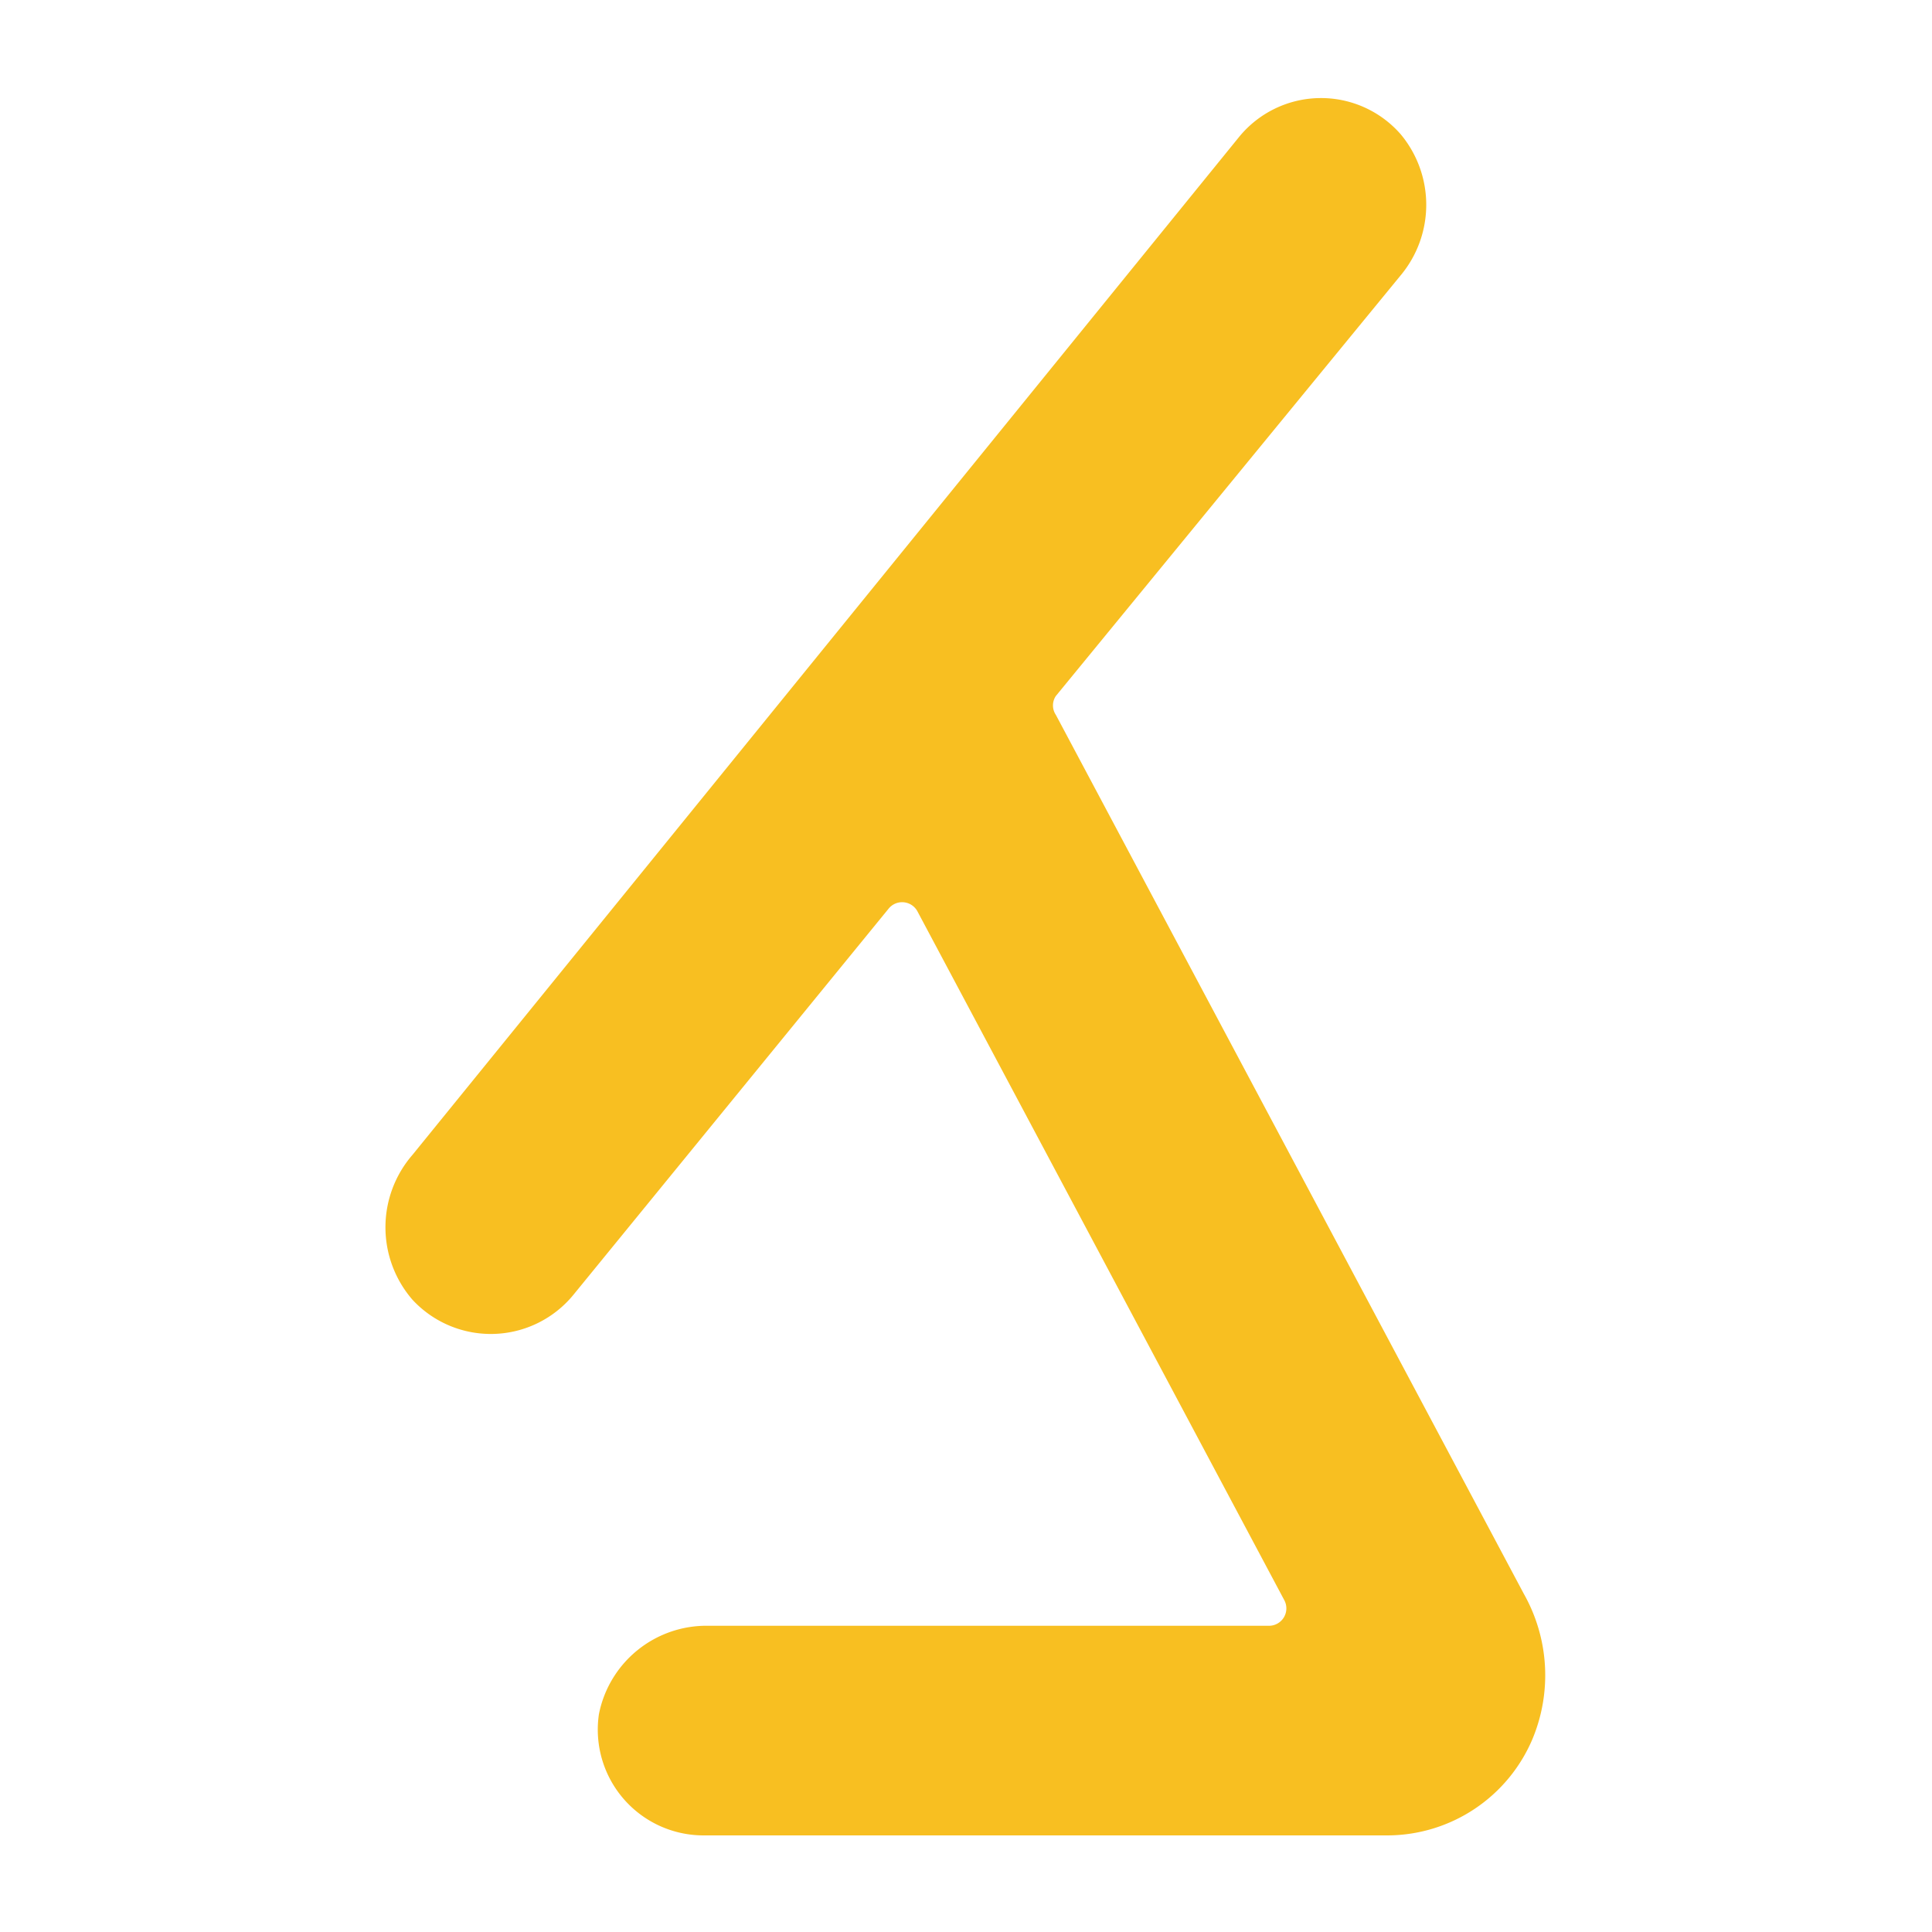 <svg xmlns="http://www.w3.org/2000/svg" viewBox="0 0 40 40"><path d="M31.55,33l-9.69-18.2a.35.35,0,0,1,0-.39L29,5.7a2.28,2.28,0,0,0,0-2.92,2.19,2.19,0,0,0-3.35.06L8.54,23.91a2.29,2.29,0,0,0,0,3,2.21,2.21,0,0,0,3.33-.1l6.53-8a.36.36,0,0,1,.59.05l7.6,14.27a.36.36,0,0,1-.31.53H14.68a2.27,2.27,0,0,0-2.28,1.83A2.19,2.19,0,0,0,14.56,38H28.73a3.27,3.27,0,0,0,3-2A3.43,3.43,0,0,0,31.55,33Z" style="fill:#f8bf21"/></svg>